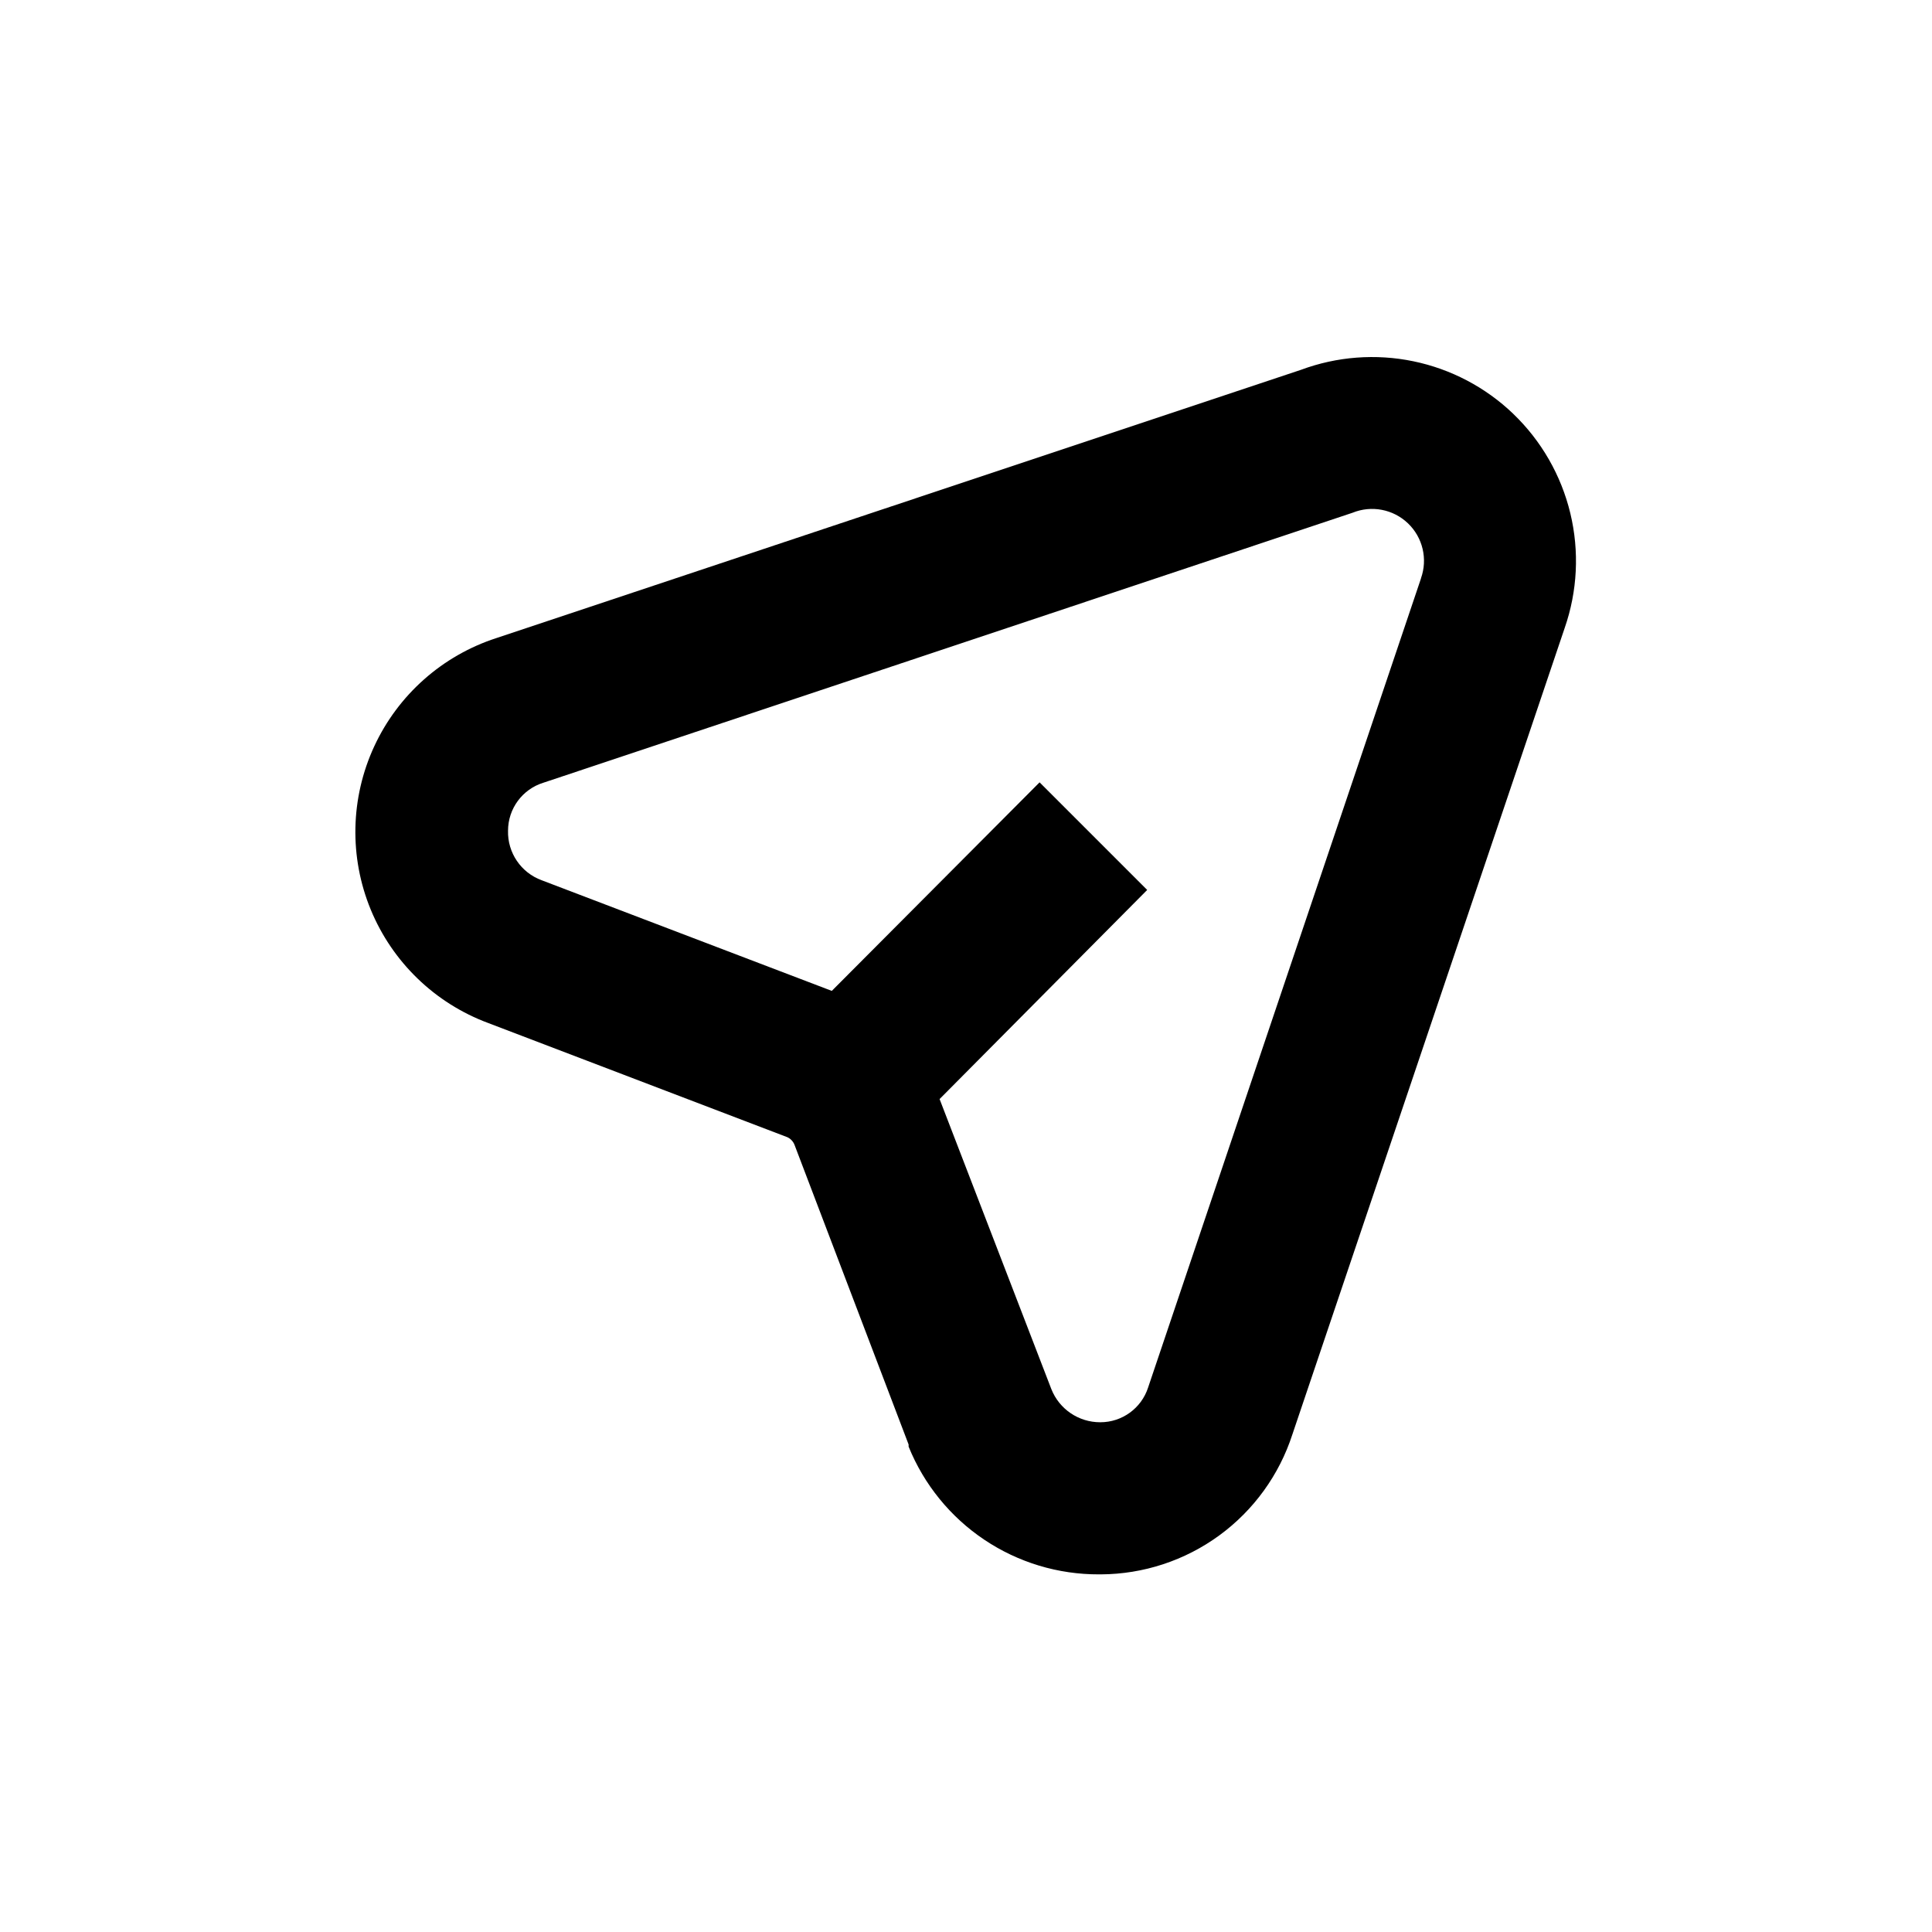 <?xml version="1.0" encoding="UTF-8"?>
<!-- Uploaded to: ICON Repo, www.svgrepo.com, Generator: ICON Repo Mixer Tools -->
<svg fill="#000000" width="800px" height="800px" version="1.1" viewBox="144 144 512 512" xmlns="http://www.w3.org/2000/svg">
 <path d="m545 253.64c-7.332-7.023-16.496-11.84-26.441-13.898-9.945-2.059-20.266-1.273-29.785 2.262l-213.21 71.086c-14.328 4.637-26.066 15.039-32.391 28.703-6.324 13.664-6.66 29.348-0.922 43.27 5.742 13.918 17.027 24.812 31.145 30.051l79.199 30.23v-0.004c0.414 0.18 0.789 0.438 1.109 0.758 0.375 0.371 0.668 0.816 0.855 1.309l30.23 79.398v0.559c4.066 10.039 11.051 18.633 20.047 24.668 9 6.035 19.598 9.234 30.434 9.188h0.453c11.297-0.051 22.293-3.664 31.41-10.332 9.121-6.668 15.902-16.047 19.375-26.801l72.145-213.66c3.398-9.777 3.922-20.328 1.5-30.395-2.422-10.062-7.68-19.223-15.152-26.387zm-24.434 43.68-72.301 214.37c-1.773 5.508-6.906 9.238-12.695 9.223-5.703 0.012-10.84-3.465-12.945-8.766l-29.625-76.883 55.016-55.418-28.516-28.516-55.066 55.266-76.883-29.32c-5.488-2.012-9.078-7.305-8.918-13.148 0.008-5.828 3.805-10.977 9.371-12.699l214.42-71.539c5.027-2.051 10.789-0.949 14.707 2.805 3.922 3.758 5.266 9.469 3.43 14.578z"/>
</svg>